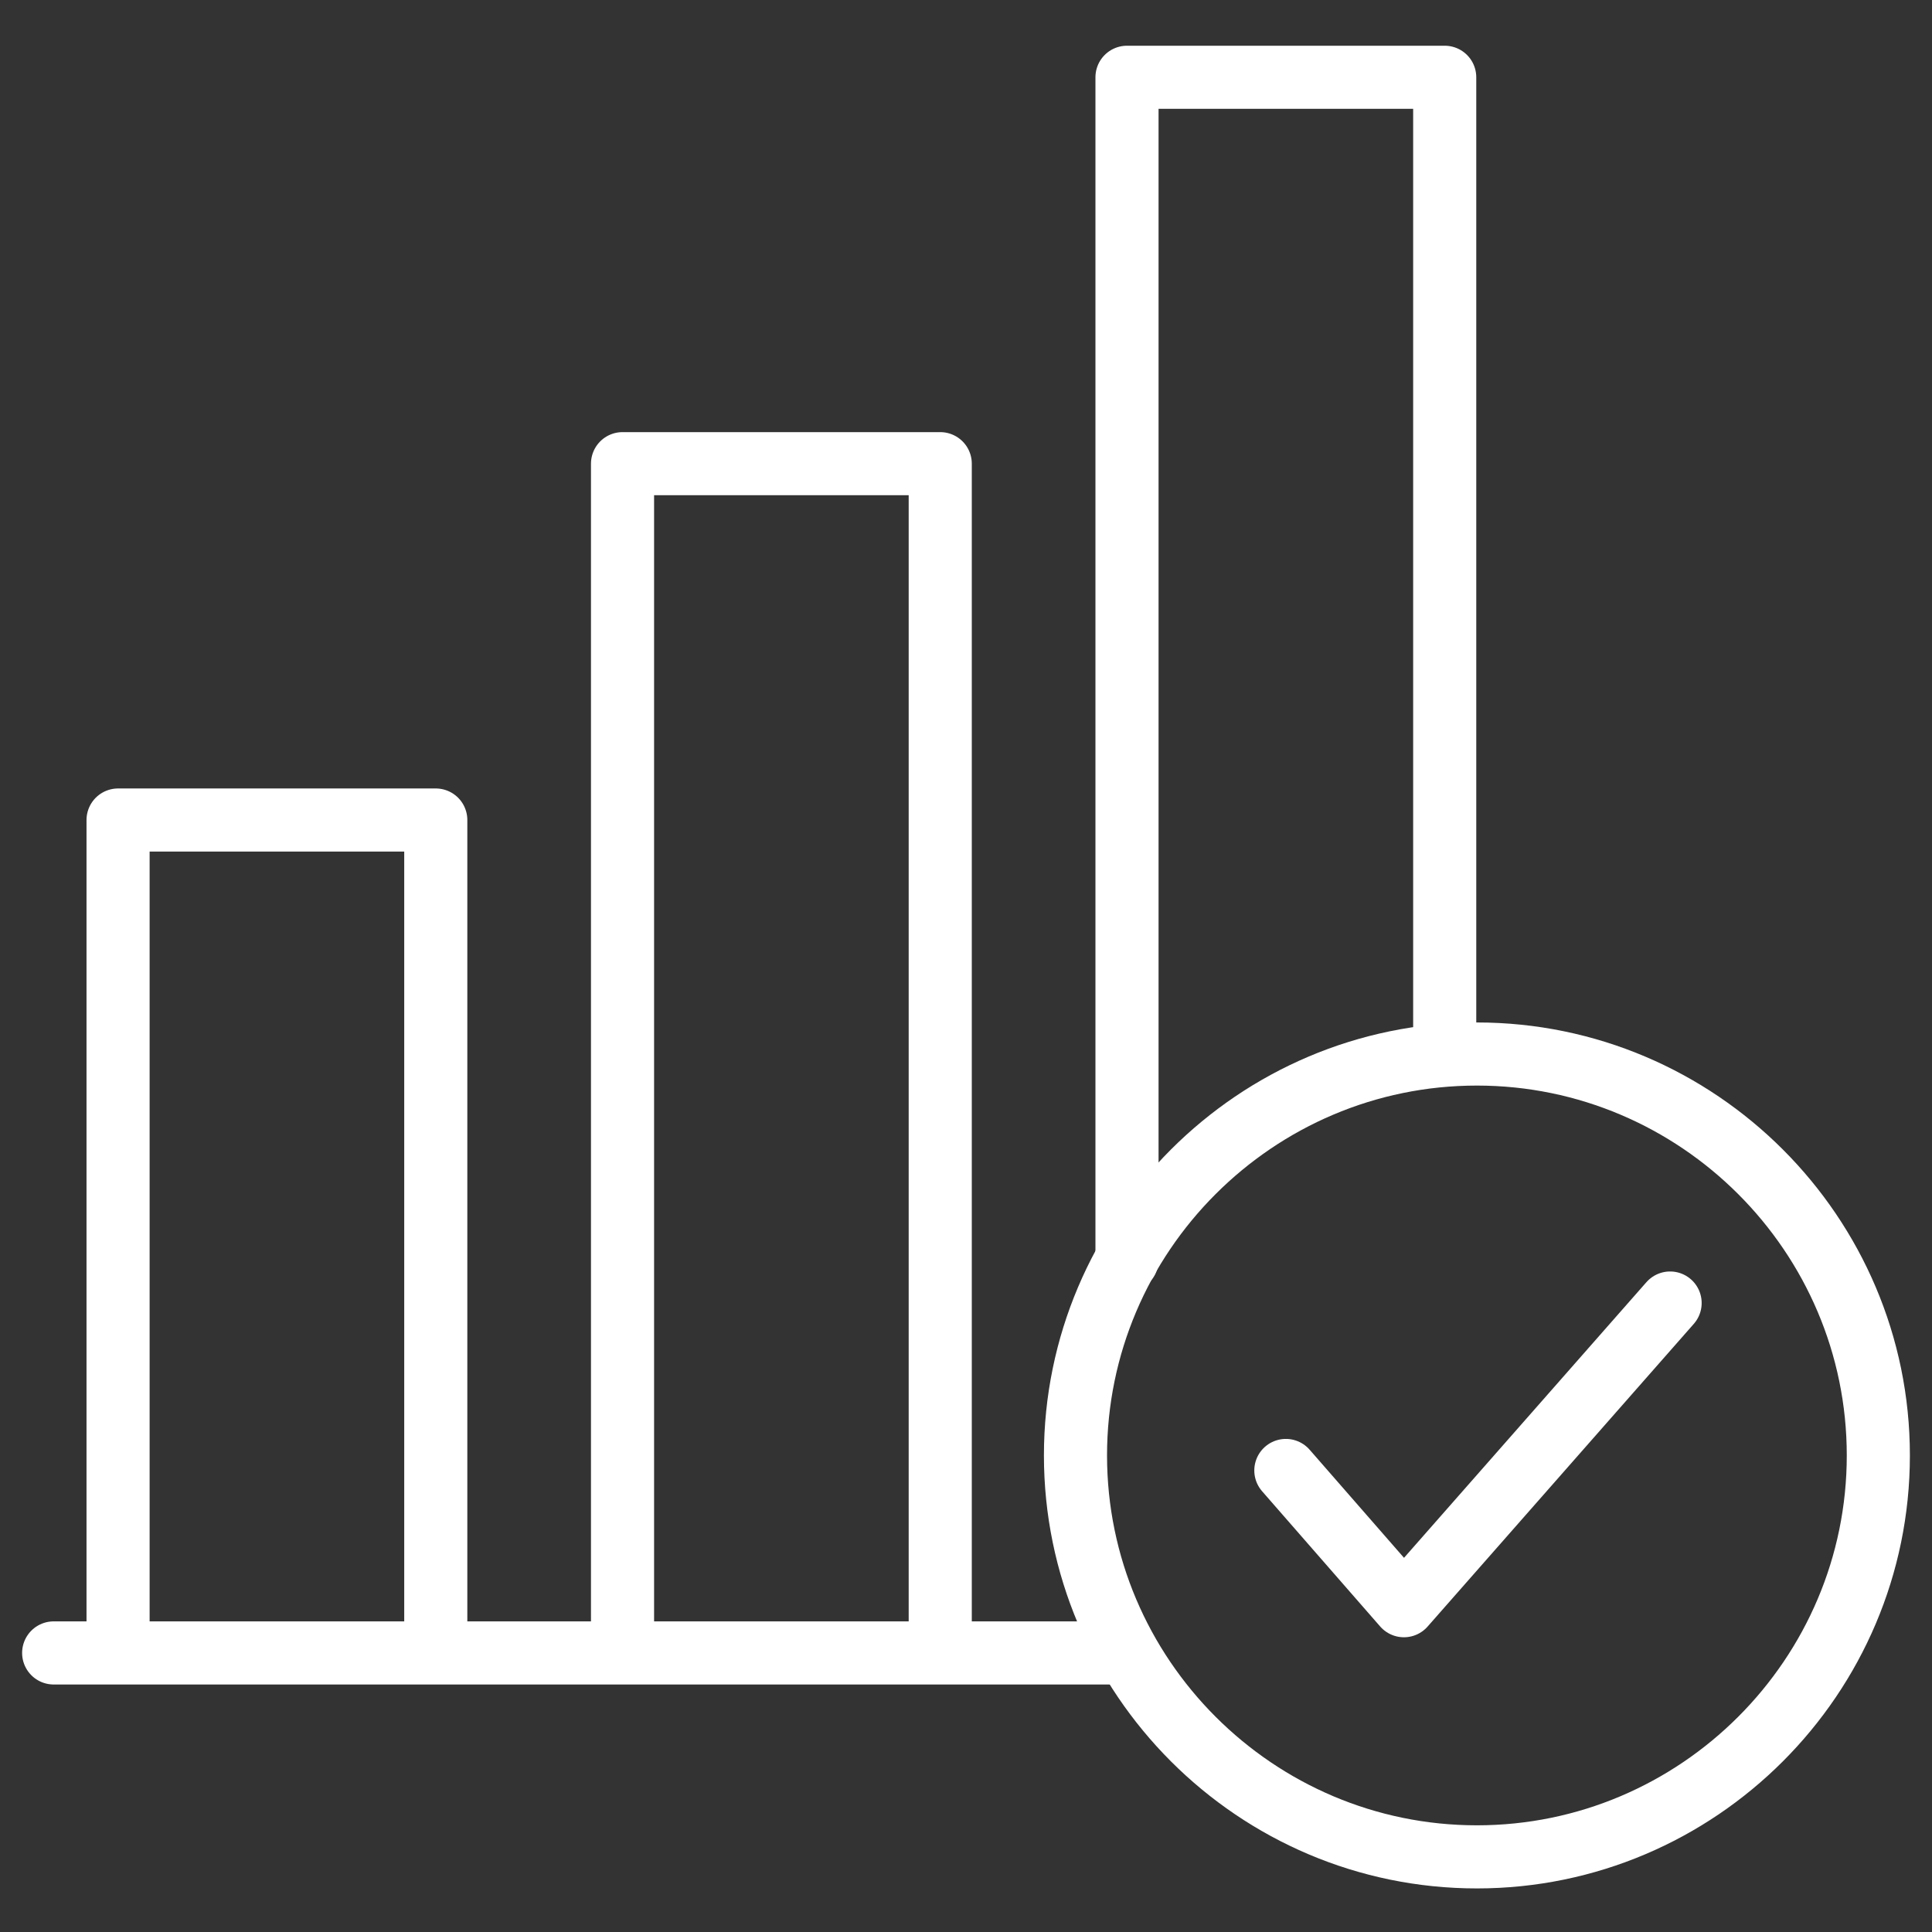 <?xml version="1.0" encoding="UTF-8"?>
<!-- Generator: Adobe Illustrator 27.1.1, SVG Export Plug-In . SVG Version: 6.00 Build 0)  -->
<svg xmlns="http://www.w3.org/2000/svg" xmlns:xlink="http://www.w3.org/1999/xlink" version="1.1" id="Layer_1" x="0px" y="0px" viewBox="0 0 90 90" style="enable-background:new 0 0 90 90;" xml:space="preserve">
<rect x="0" y="0" width="90" height="90" fill="#333333" stroke="none"/>
<style type="text/css">
	.st0{fill:none;stroke:#FFFFFF;stroke-width:2.94;stroke-linecap:round;stroke-linejoin:round;}
</style>
<line class="st0" x1="2.5" y1="77" x2="52.3" y2="77"></line>
<polyline class="st0" points="5.5,76.5 5.5,38.2 20.3,38.2 20.3,76.5 "></polyline>
<polyline class="st0" points="29,76.5 29,21.6 43.8,21.6 43.8,76.5 "></polyline>
<polyline class="st0" points="52.5,58.7 52.5,3.6 67.3,3.6 67.3,48.7 "></polyline>
<path class="st0" d="M68.8,49.1c-10.3,0-18.7,8.4-18.7,18.7s8.4,18.7,18.7,18.7s18.7-8.4,18.7-18.7S79.1,49.1,68.8,49.1  C68.8,49.1,68.8,49.1,68.8,49.1z"></path>
<polyline class="st0" points="59.9,68.5 65.4,74.8 77.8,60.7 "></polyline>
</svg>
